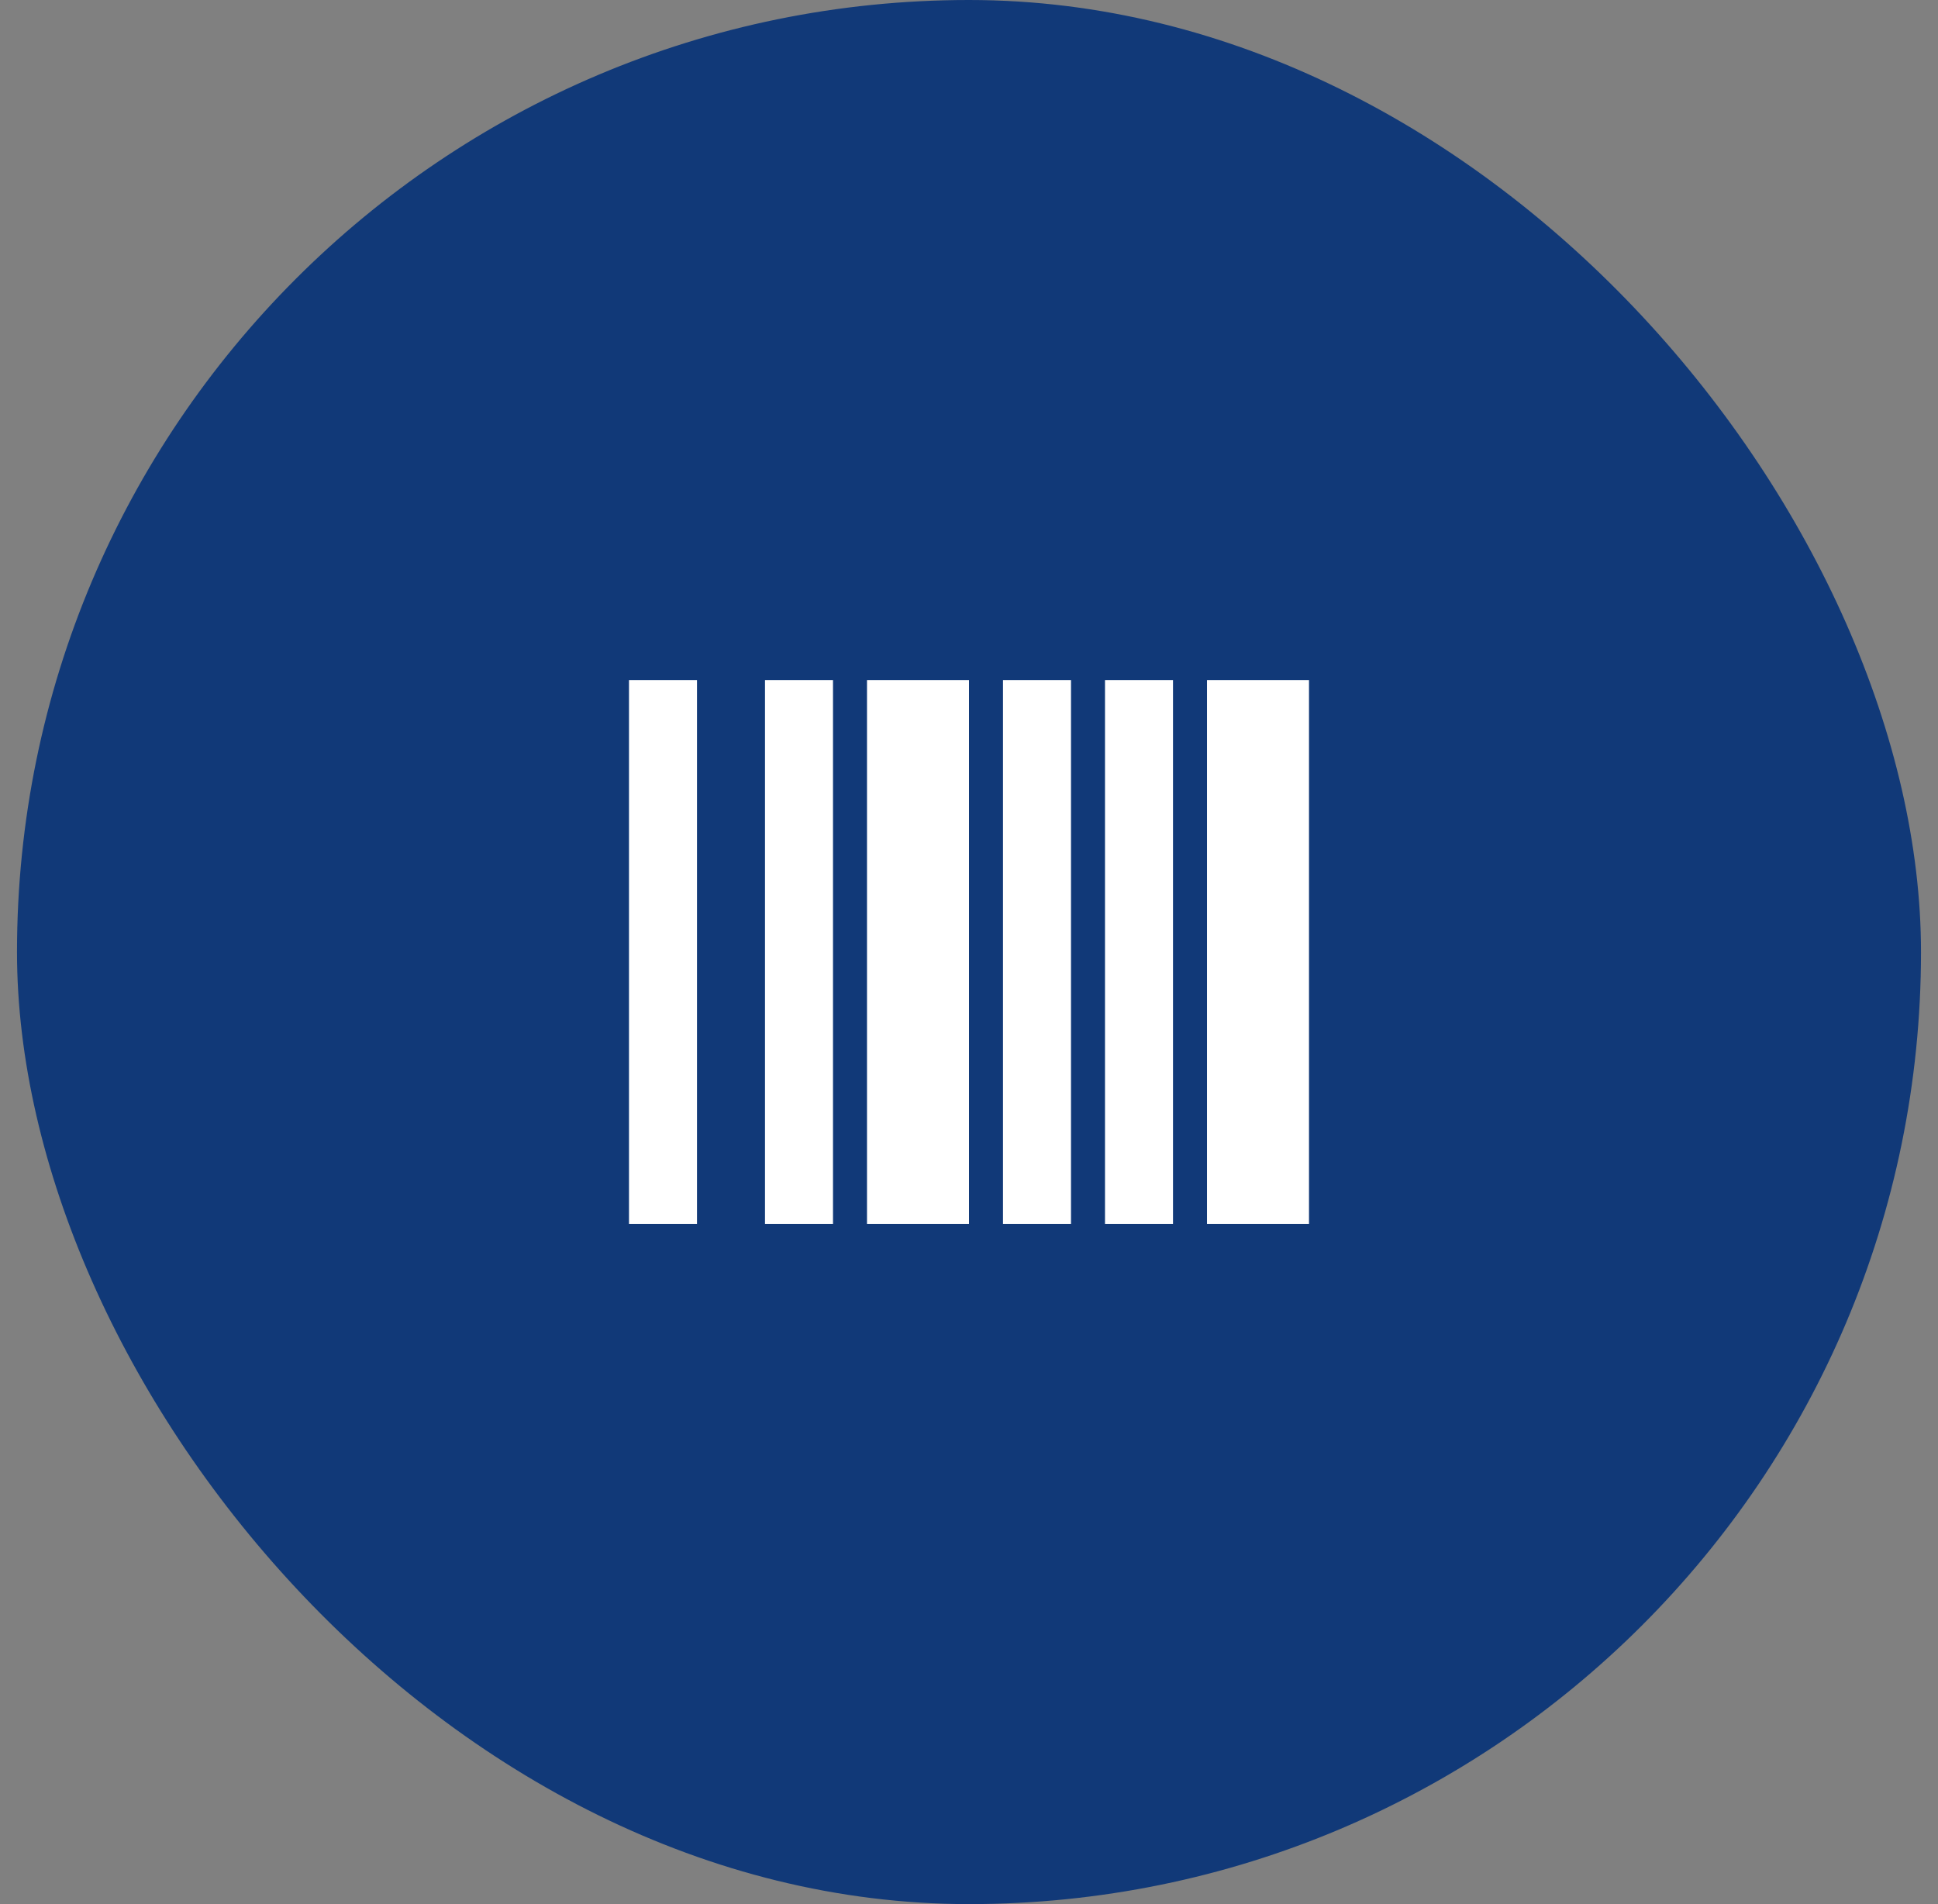 <?xml version="1.0" encoding="UTF-8"?>
<svg xmlns="http://www.w3.org/2000/svg" width="57" height="56" viewBox="0 0 57 56" fill="none">
  <rect x="0" y="0" width="57" height="56" fill="#808080" stroke="none"/>
  <rect x="0.5" width="56" height="56" rx="28" fill="#113978"></rect>
  <g clip-path="url(#clip0_2084_11120)">
    <path d="M18.5 20H20.5V36H18.5V20ZM22.5 20H24.5V36H22.5V20ZM25.5 20H28.5V36H25.5V20ZM29.5 20H31.5V36H29.5V20ZM32.5 20H34.5V36H32.5V20ZM35.5 20H38.5V36H35.5V20Z" fill="white"></path>
  </g>
  <defs>
    <clipPath id="clip0_2084_11120">
      <rect width="24" height="24" fill="white" transform="translate(16.5 16)"></rect>
    </clipPath>
  </defs>
</svg>
